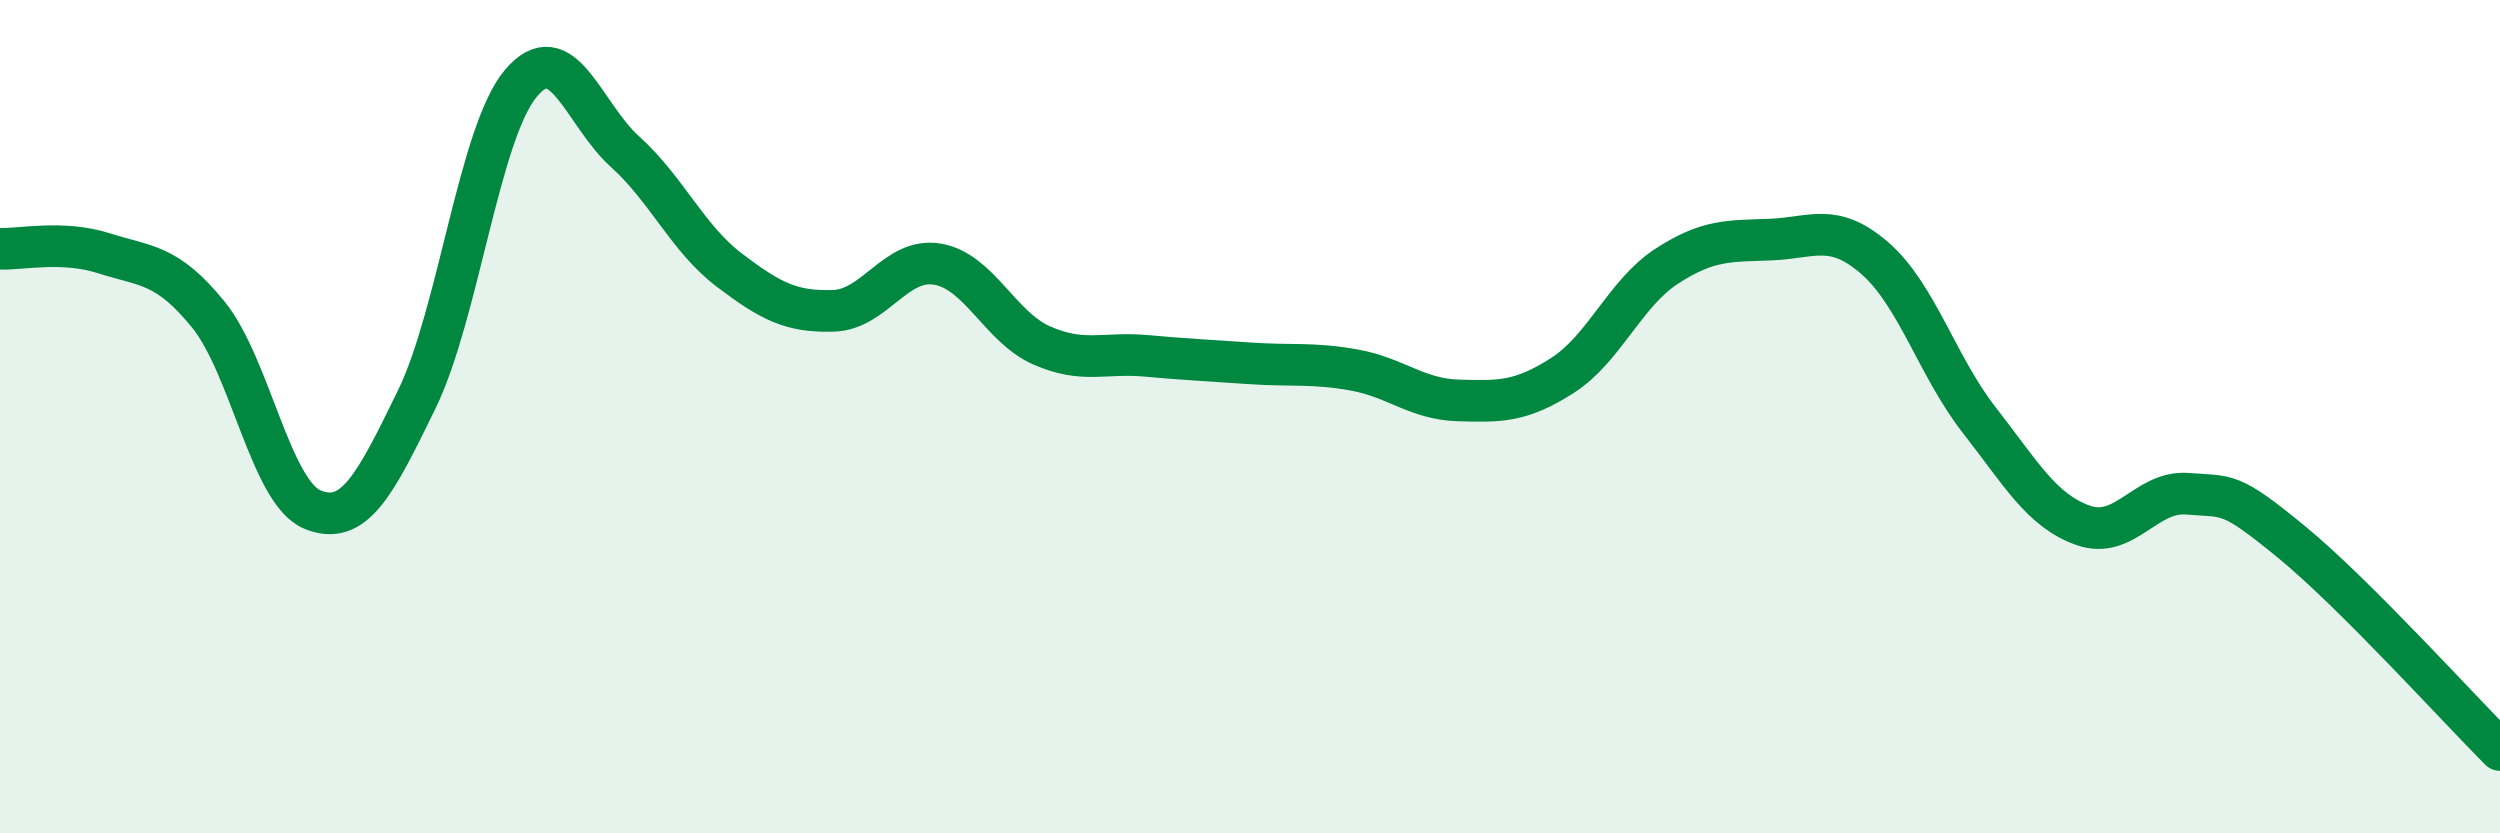 
    <svg width="60" height="20" viewBox="0 0 60 20" xmlns="http://www.w3.org/2000/svg">
      <path
        d="M 0,5.97 C 0.5,5.99 1.5,5.76 2.5,6.08 C 3.5,6.4 4,6.32 5,7.55 C 6,8.78 6.5,11.82 7.5,12.23 C 8.5,12.64 9,11.64 10,9.59 C 11,7.54 11.5,3.19 12.5,2 C 13.5,0.81 14,2.74 15,3.64 C 16,4.54 16.5,5.72 17.5,6.48 C 18.5,7.24 19,7.49 20,7.46 C 21,7.43 21.5,6.17 22.5,6.34 C 23.5,6.51 24,7.85 25,8.29 C 26,8.73 26.5,8.45 27.5,8.54 C 28.5,8.63 29,8.65 30,8.72 C 31,8.79 31.5,8.7 32.5,8.88 C 33.5,9.06 34,9.58 35,9.61 C 36,9.64 36.5,9.65 37.5,9.01 C 38.5,8.37 39,7.04 40,6.39 C 41,5.74 41.5,5.79 42.5,5.75 C 43.5,5.71 44,5.33 45,6.2 C 46,7.07 46.5,8.8 47.5,10.08 C 48.5,11.36 49,12.26 50,12.61 C 51,12.96 51.5,11.77 52.5,11.85 C 53.5,11.93 53.5,11.78 55,13.01 C 56.5,14.24 59,17 60,18L60 20L0 20Z"
        fill="#008740"
        opacity="0.1"
        stroke-linecap="round"
        stroke-linejoin="round"
      />
      <path
        d="M 0,5.97 C 0.5,5.99 1.5,5.76 2.5,6.08 C 3.5,6.4 4,6.32 5,7.55 C 6,8.78 6.5,11.82 7.5,12.23 C 8.5,12.64 9,11.64 10,9.59 C 11,7.54 11.5,3.19 12.5,2 C 13.5,0.81 14,2.74 15,3.64 C 16,4.54 16.5,5.72 17.5,6.48 C 18.5,7.24 19,7.49 20,7.46 C 21,7.43 21.5,6.17 22.5,6.34 C 23.5,6.51 24,7.85 25,8.29 C 26,8.73 26.5,8.45 27.5,8.54 C 28.5,8.63 29,8.65 30,8.72 C 31,8.79 31.5,8.7 32.5,8.88 C 33.5,9.06 34,9.58 35,9.61 C 36,9.64 36.5,9.65 37.5,9.01 C 38.5,8.37 39,7.04 40,6.39 C 41,5.74 41.5,5.79 42.5,5.75 C 43.5,5.71 44,5.33 45,6.2 C 46,7.07 46.5,8.8 47.5,10.08 C 48.5,11.36 49,12.26 50,12.61 C 51,12.96 51.5,11.77 52.5,11.85 C 53.5,11.93 53.5,11.78 55,13.01 C 56.5,14.24 59,17 60,18"
        stroke="#008740"
        stroke-width="1"
        fill="none"
        stroke-linecap="round"
        stroke-linejoin="round"
      />
    </svg>
  